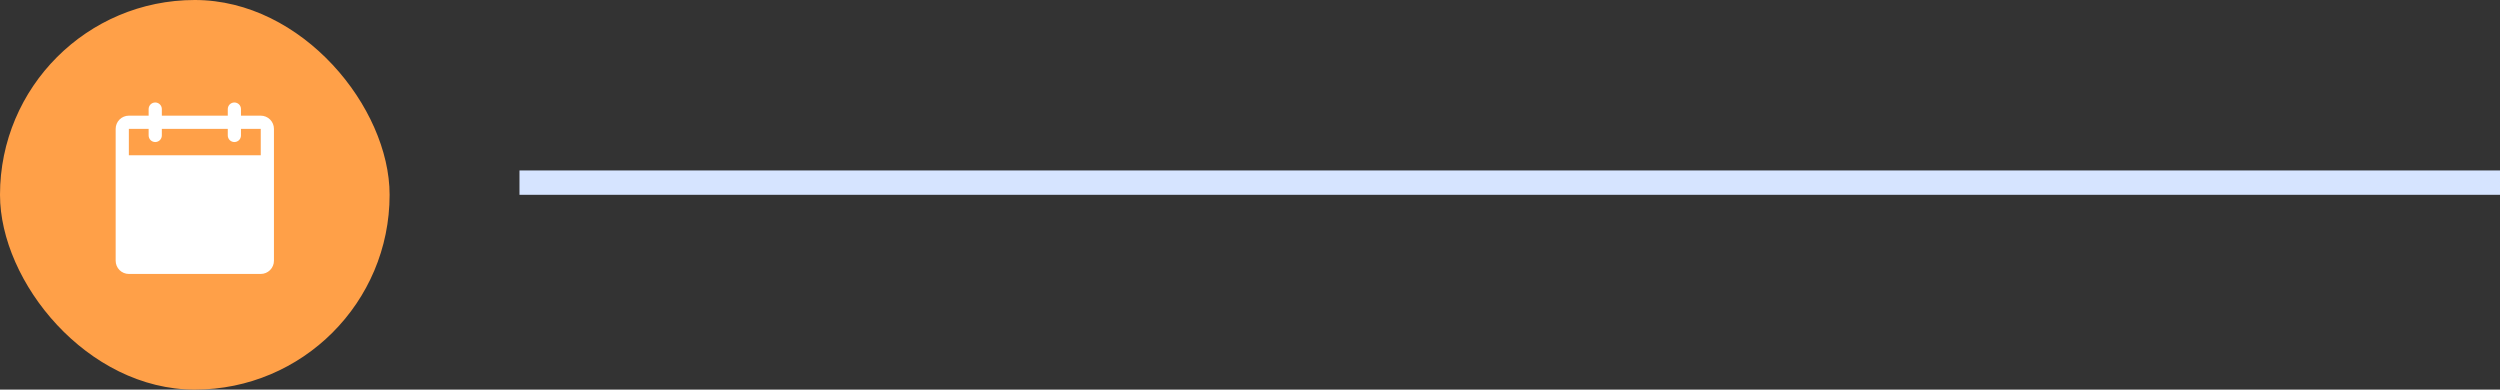 <svg width="308" height="48" viewBox="0 0 308 48" fill="none" xmlns="http://www.w3.org/2000/svg">
<rect x="0" y="0" width="308" height="48" fill="#333333" stroke="none"/>
<rect width="48" height="48" rx="24" fill="#FFA048"/>
<path d="M32.125 14.25H29.688V13.438C29.688 13.222 29.602 13.015 29.45 12.863C29.297 12.711 29.09 12.625 28.875 12.625C28.66 12.625 28.453 12.711 28.3 12.863C28.148 13.015 28.062 13.222 28.062 13.438V14.25H19.938V13.438C19.938 13.222 19.852 13.015 19.7 12.863C19.547 12.711 19.34 12.625 19.125 12.625C18.91 12.625 18.703 12.711 18.55 12.863C18.398 13.015 18.312 13.222 18.312 13.438V14.25H15.875C15.444 14.25 15.031 14.421 14.726 14.726C14.421 15.031 14.25 15.444 14.25 15.875V32.125C14.25 32.556 14.421 32.969 14.726 33.274C15.031 33.579 15.444 33.75 15.875 33.75H32.125C32.556 33.75 32.969 33.579 33.274 33.274C33.579 32.969 33.75 32.556 33.75 32.125V15.875C33.75 15.444 33.579 15.031 33.274 14.726C32.969 14.421 32.556 14.25 32.125 14.25ZM32.125 19.125H15.875V15.875H18.312V16.688C18.312 16.903 18.398 17.11 18.55 17.262C18.703 17.414 18.91 17.5 19.125 17.5C19.34 17.5 19.547 17.414 19.7 17.262C19.852 17.11 19.938 16.903 19.938 16.688V15.875H28.062V16.688C28.062 16.903 28.148 17.11 28.3 17.262C28.453 17.414 28.66 17.5 28.875 17.5C29.09 17.5 29.297 17.414 29.45 17.262C29.602 17.11 29.688 16.903 29.688 16.688V15.875H32.125V19.125Z" fill="white"/>
<line x1="64" y1="22.5" x2="308" y2="22.5" stroke="#D6E4FF" stroke-width="3"/>
</svg>

